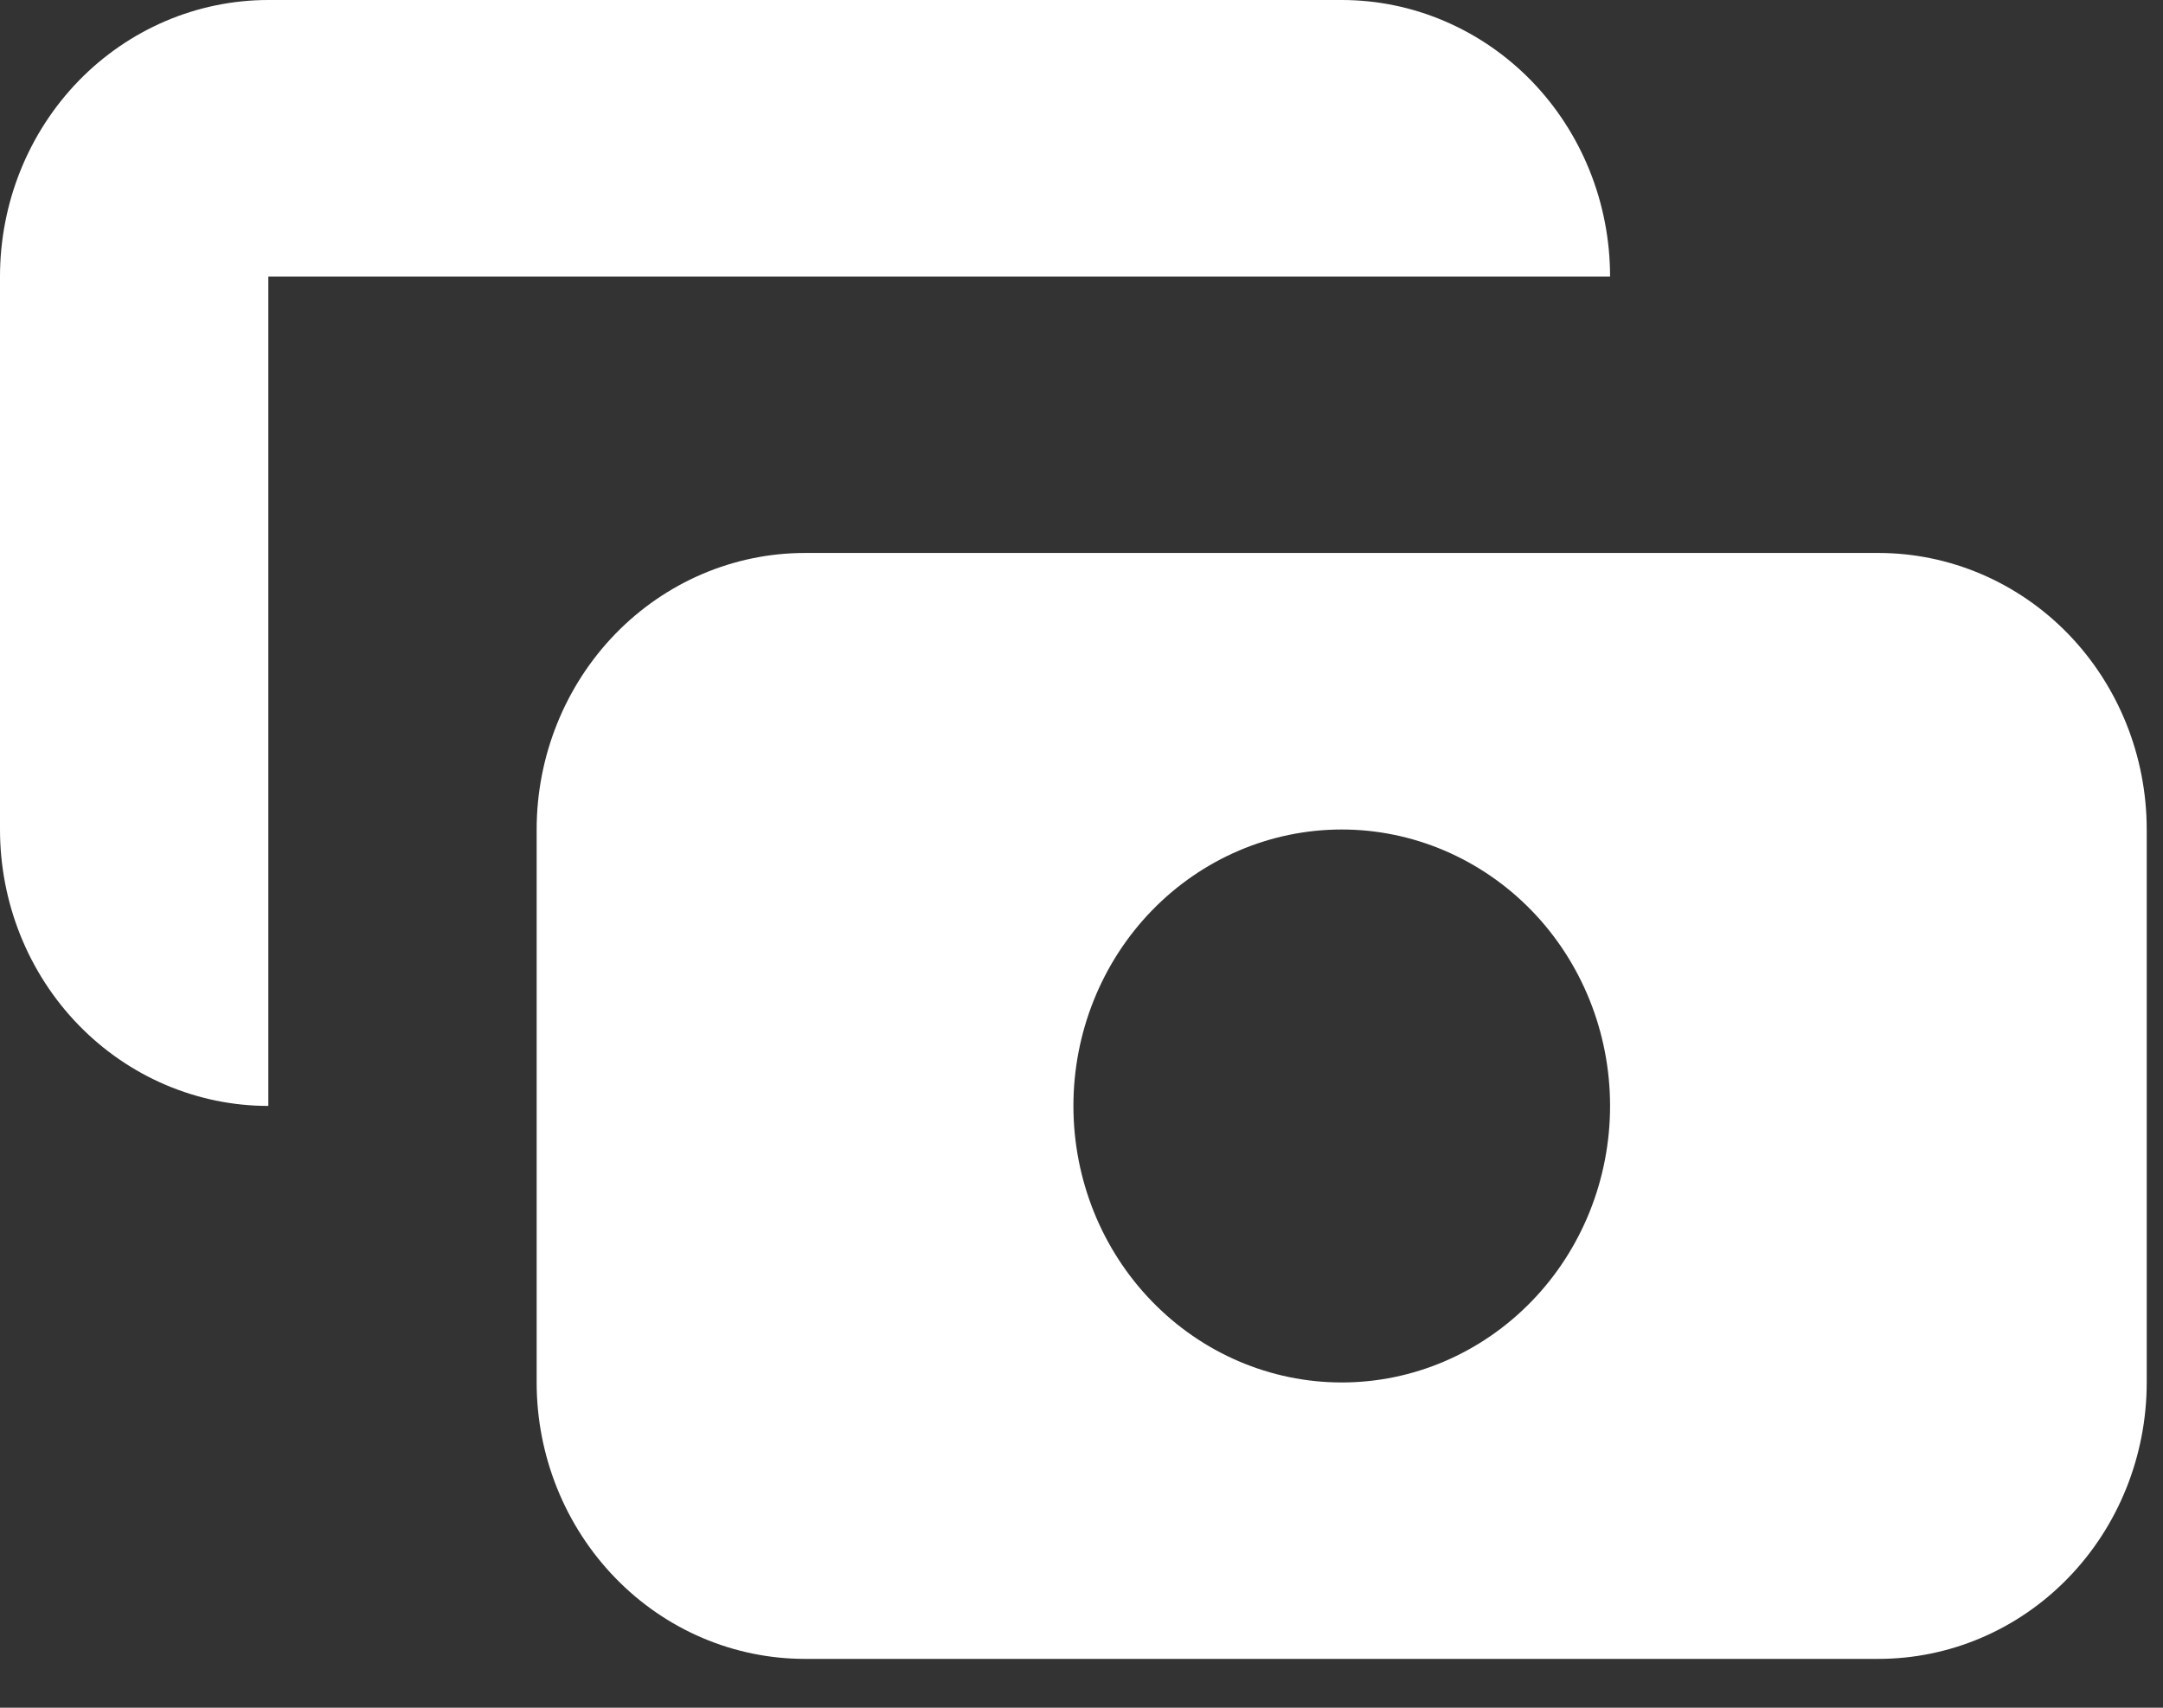 <svg width="19" height="15" viewBox="0 0 19 15" fill="none" xmlns="http://www.w3.org/2000/svg">
<rect x="0" y="0" width="19" height="15" fill="#333333" stroke="none"/>
<path fill-rule="evenodd" clip-rule="evenodd" d="M2.357 0C1.732 0 1.132 0.256 0.69 0.711C0.248 1.167 0 1.784 0 2.429V7.286C0 7.93 0.248 8.548 0.69 9.003C1.132 9.458 1.732 9.714 2.357 9.714V2.429H14.143C14.143 1.784 13.895 1.167 13.453 0.711C13.01 0.256 12.411 0 11.786 0H2.357ZM4.714 7.286C4.714 6.642 4.963 6.024 5.405 5.568C5.847 5.113 6.446 4.857 7.071 4.857H16.5C17.125 4.857 17.725 5.113 18.167 5.568C18.609 6.024 18.857 6.642 18.857 7.286V12.143C18.857 12.787 18.609 13.405 18.167 13.86C17.725 14.316 17.125 14.571 16.5 14.571H7.071C6.446 14.571 5.847 14.316 5.405 13.86C4.963 13.405 4.714 12.787 4.714 12.143V7.286ZM11.786 12.143C12.411 12.143 13.01 11.887 13.453 11.431C13.895 10.976 14.143 10.358 14.143 9.714C14.143 9.07 13.895 8.452 13.453 7.997C13.01 7.542 12.411 7.286 11.786 7.286C11.161 7.286 10.561 7.542 10.119 7.997C9.677 8.452 9.429 9.07 9.429 9.714C9.429 10.358 9.677 10.976 10.119 11.431C10.561 11.887 11.161 12.143 11.786 12.143Z" fill="white"/>
</svg>
